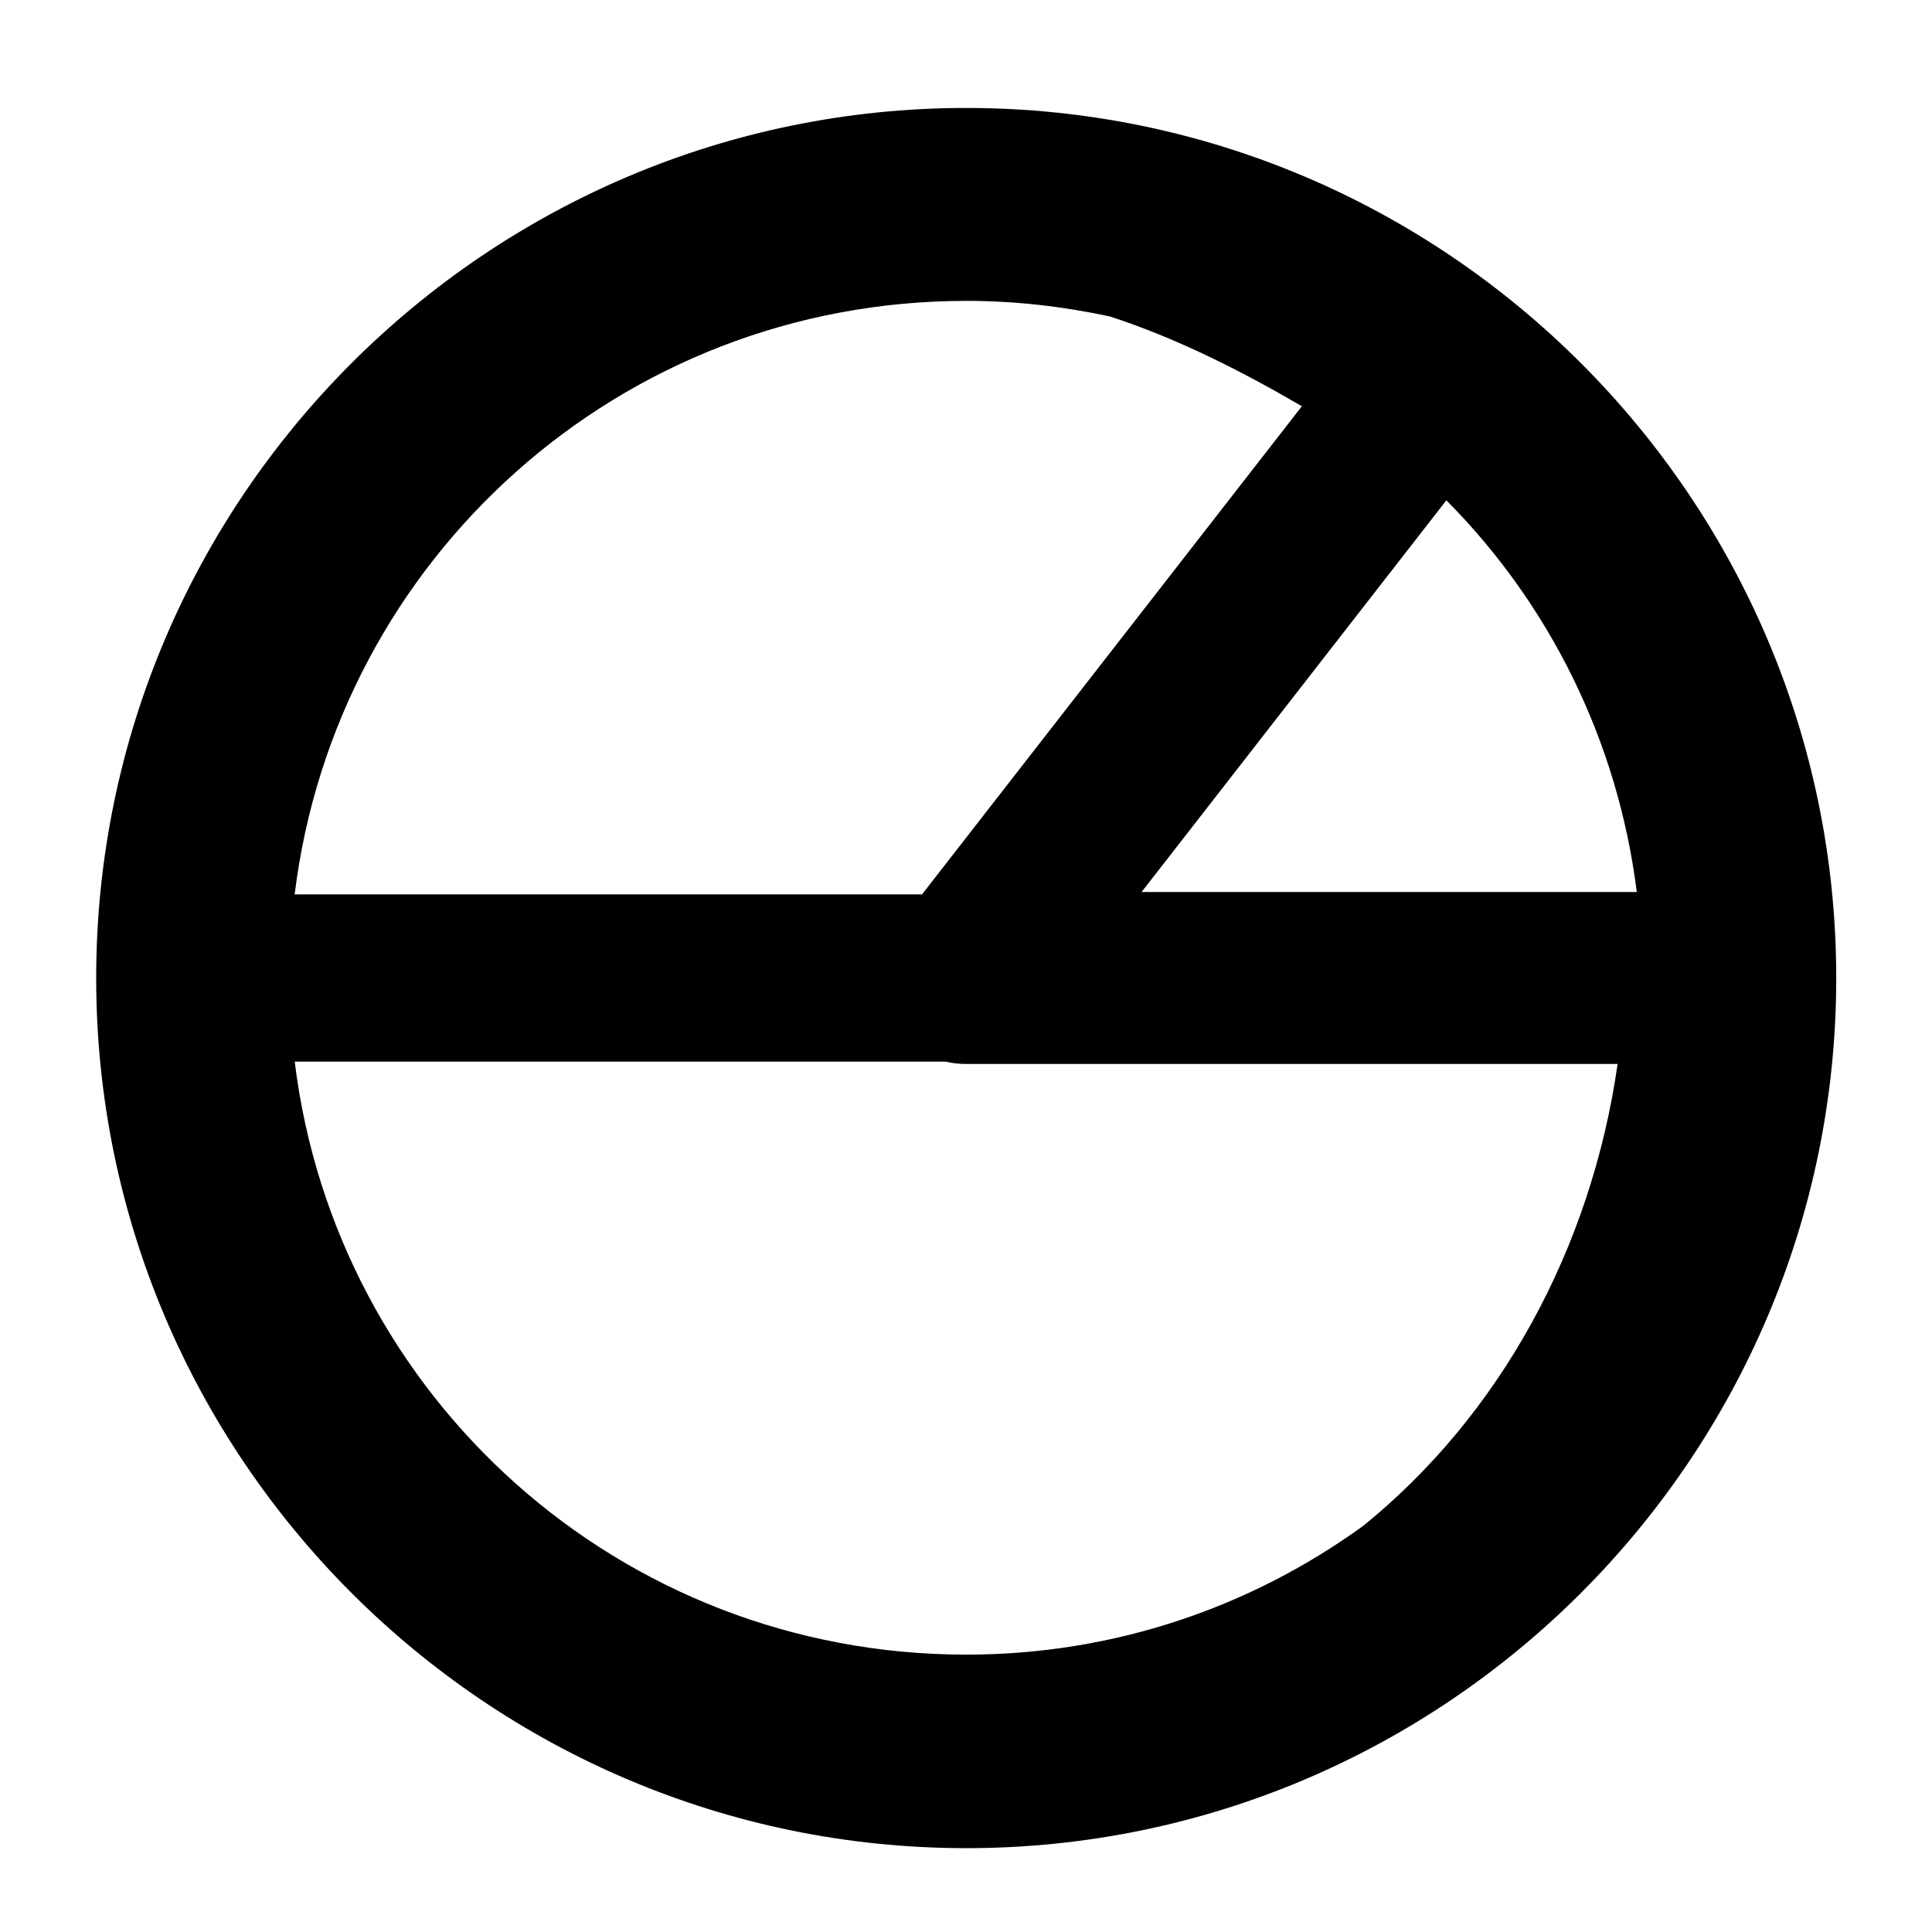 <?xml version="1.0" encoding="UTF-8"?>
<!-- The Best Svg Icon site in the world: iconSvg.co, Visit us! https://iconsvg.co -->
<svg fill="#000000" width="800px" height="800px" version="1.1" viewBox="144 144 512 512" xmlns="http://www.w3.org/2000/svg">
 <path d="m400.08 172.61c-127.05 0-230.59 103.53-230.59 230.58 0 127.06 103.54 230.59 230.59 230.59 127.04 0 230.54-103.53 230.54-230.59 0-127.05-103.5-230.58-230.54-230.58zm0 51.125c13.098 0 25.801 1.496 38.086 4.141 17.66 5.754 34.562 14.285 50.844 23.781l-100.66 129.36h-166.26c10.891-88.82 86.16-157.28 177.98-157.28zm127.22 52.852c27.164 27.344 45.391 63.461 50.469 103.81h-131.24zm-305.21 148.75h172.49c1.801 0.43 3.644 0.633 5.496 0.617h172.61c-7.066 49.312-31.375 93.227-67.445 122.43-29.527 21.383-65.754 34.109-105.16 34.109-91.828 0-167.1-68.348-177.98-157.15z" fill-rule="evenodd"/>
</svg>